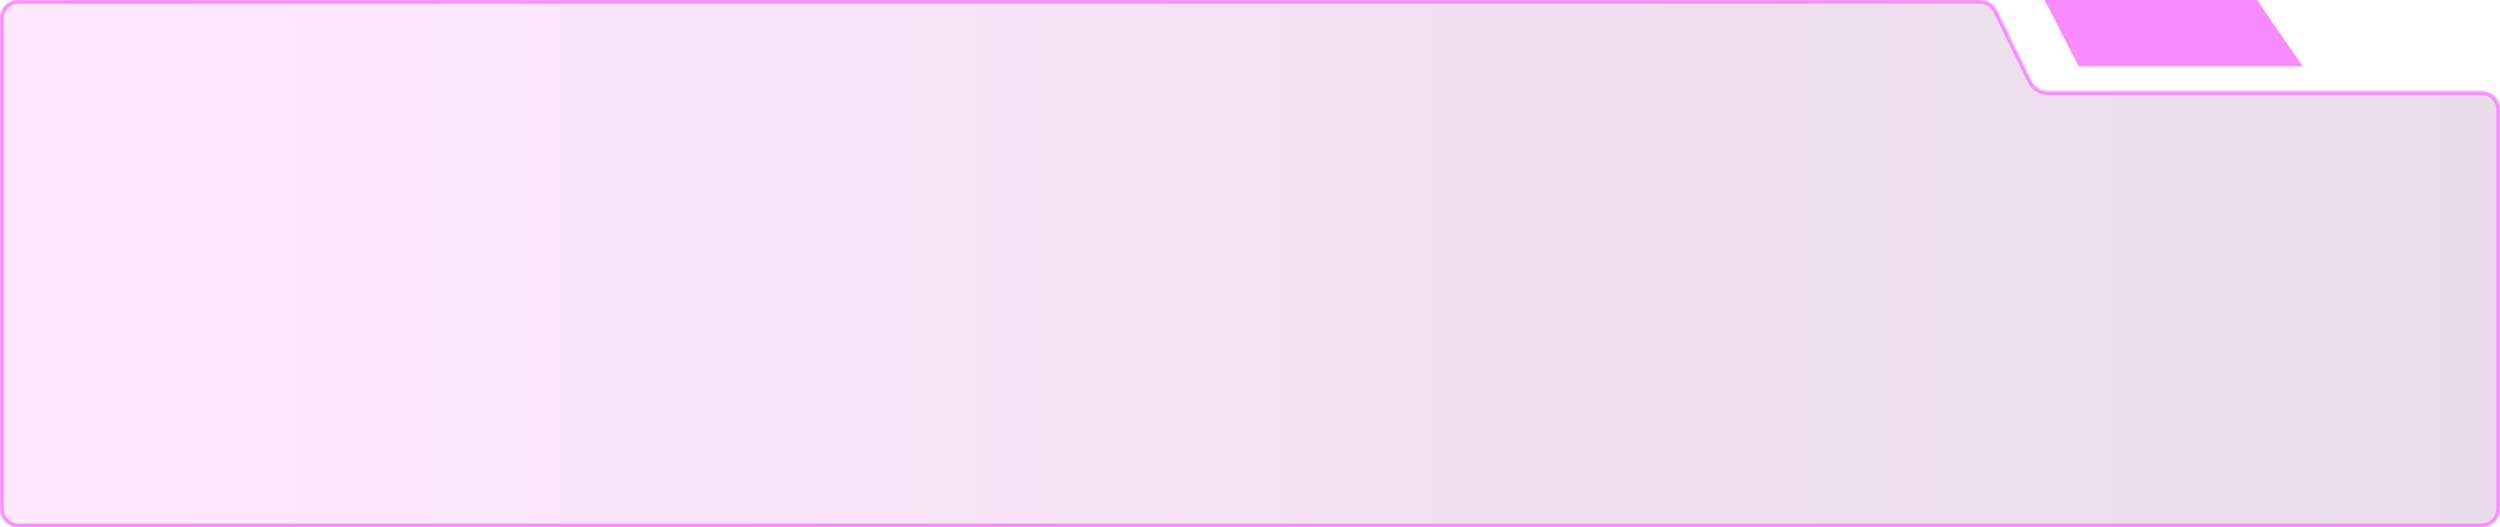<svg width="1356" height="286" viewBox="0 0 1356 286" fill="none" xmlns="http://www.w3.org/2000/svg">
<mask id="path-1-inside-1_300_52" fill="white">
<path fill-rule="evenodd" clip-rule="evenodd" d="M0 276C0 281.523 4.477 286 10 286H1346C1351.52 286 1356 281.523 1356 276V59.5C1356 53.977 1351.52 49.5 1346 49.5H1110.74C1106.92 49.5 1103.44 47.325 1101.76 43.895L1083.02 5.605C1081.34 2.175 1077.86 0 1074.04 0H10C4.477 0 0 4.477 0 10V276Z"/>
</mask>
<path fill-rule="evenodd" clip-rule="evenodd" d="M0 276C0 281.523 4.477 286 10 286H1346C1351.52 286 1356 281.523 1356 276V59.5C1356 53.977 1351.52 49.5 1346 49.5H1110.74C1106.92 49.5 1103.44 47.325 1101.76 43.895L1083.02 5.605C1081.34 2.175 1077.86 0 1074.04 0H10C4.477 0 0 4.477 0 10V276Z" fill="url(#paint0_linear_300_52)" fill-opacity="0.2"/>
<path d="M1083.02 5.605L1081.23 6.484L1083.02 5.605ZM1101.76 43.895L1099.96 44.774L1101.76 43.895ZM1346 284H10V288H1346V284ZM1354 59.5V276H1358V59.5H1354ZM1346 47.5H1110.74V51.5H1346V47.5ZM1103.56 43.016L1084.82 4.726L1081.23 6.484L1099.96 44.774L1103.56 43.016ZM10 2H1074.04V-2H10V2ZM2 276V10H-2V276H2ZM10 -2C3.373 -2 -2 3.373 -2 10H2C2 5.582 5.582 2 10 2V-2ZM1084.82 4.726C1082.8 0.61 1078.62 -2 1074.04 -2V2C1077.1 2 1079.88 3.74 1081.23 6.484L1084.82 4.726ZM1110.74 47.5C1107.69 47.5 1104.9 45.76 1103.56 43.016L1099.96 44.774C1101.98 48.89 1106.16 51.5 1110.74 51.5V47.5ZM1358 59.5C1358 52.873 1352.63 47.5 1346 47.5V51.5C1350.42 51.5 1354 55.082 1354 59.5H1358ZM10 284C5.582 284 2 280.418 2 276H-2C-2 282.627 3.373 288 10 288V284ZM1346 288C1352.63 288 1358 282.627 1358 276H1354C1354 280.418 1350.42 284 1346 284V288Z" fill="#FA8BFF" mask="url(#path-1-inside-1_300_52)"/>
<path d="M1249 36H1127.5L1109 0H1224.16L1249 36Z" fill="#FA8BFF"/>
<defs>
<linearGradient id="paint0_linear_300_52" x1="0" y1="143" x2="1356" y2="143" gradientUnits="userSpaceOnUse">
<stop stop-color="#FA8BFF"/>
<stop offset="1" stop-color="#965499"/>
</linearGradient>
</defs>
</svg>
